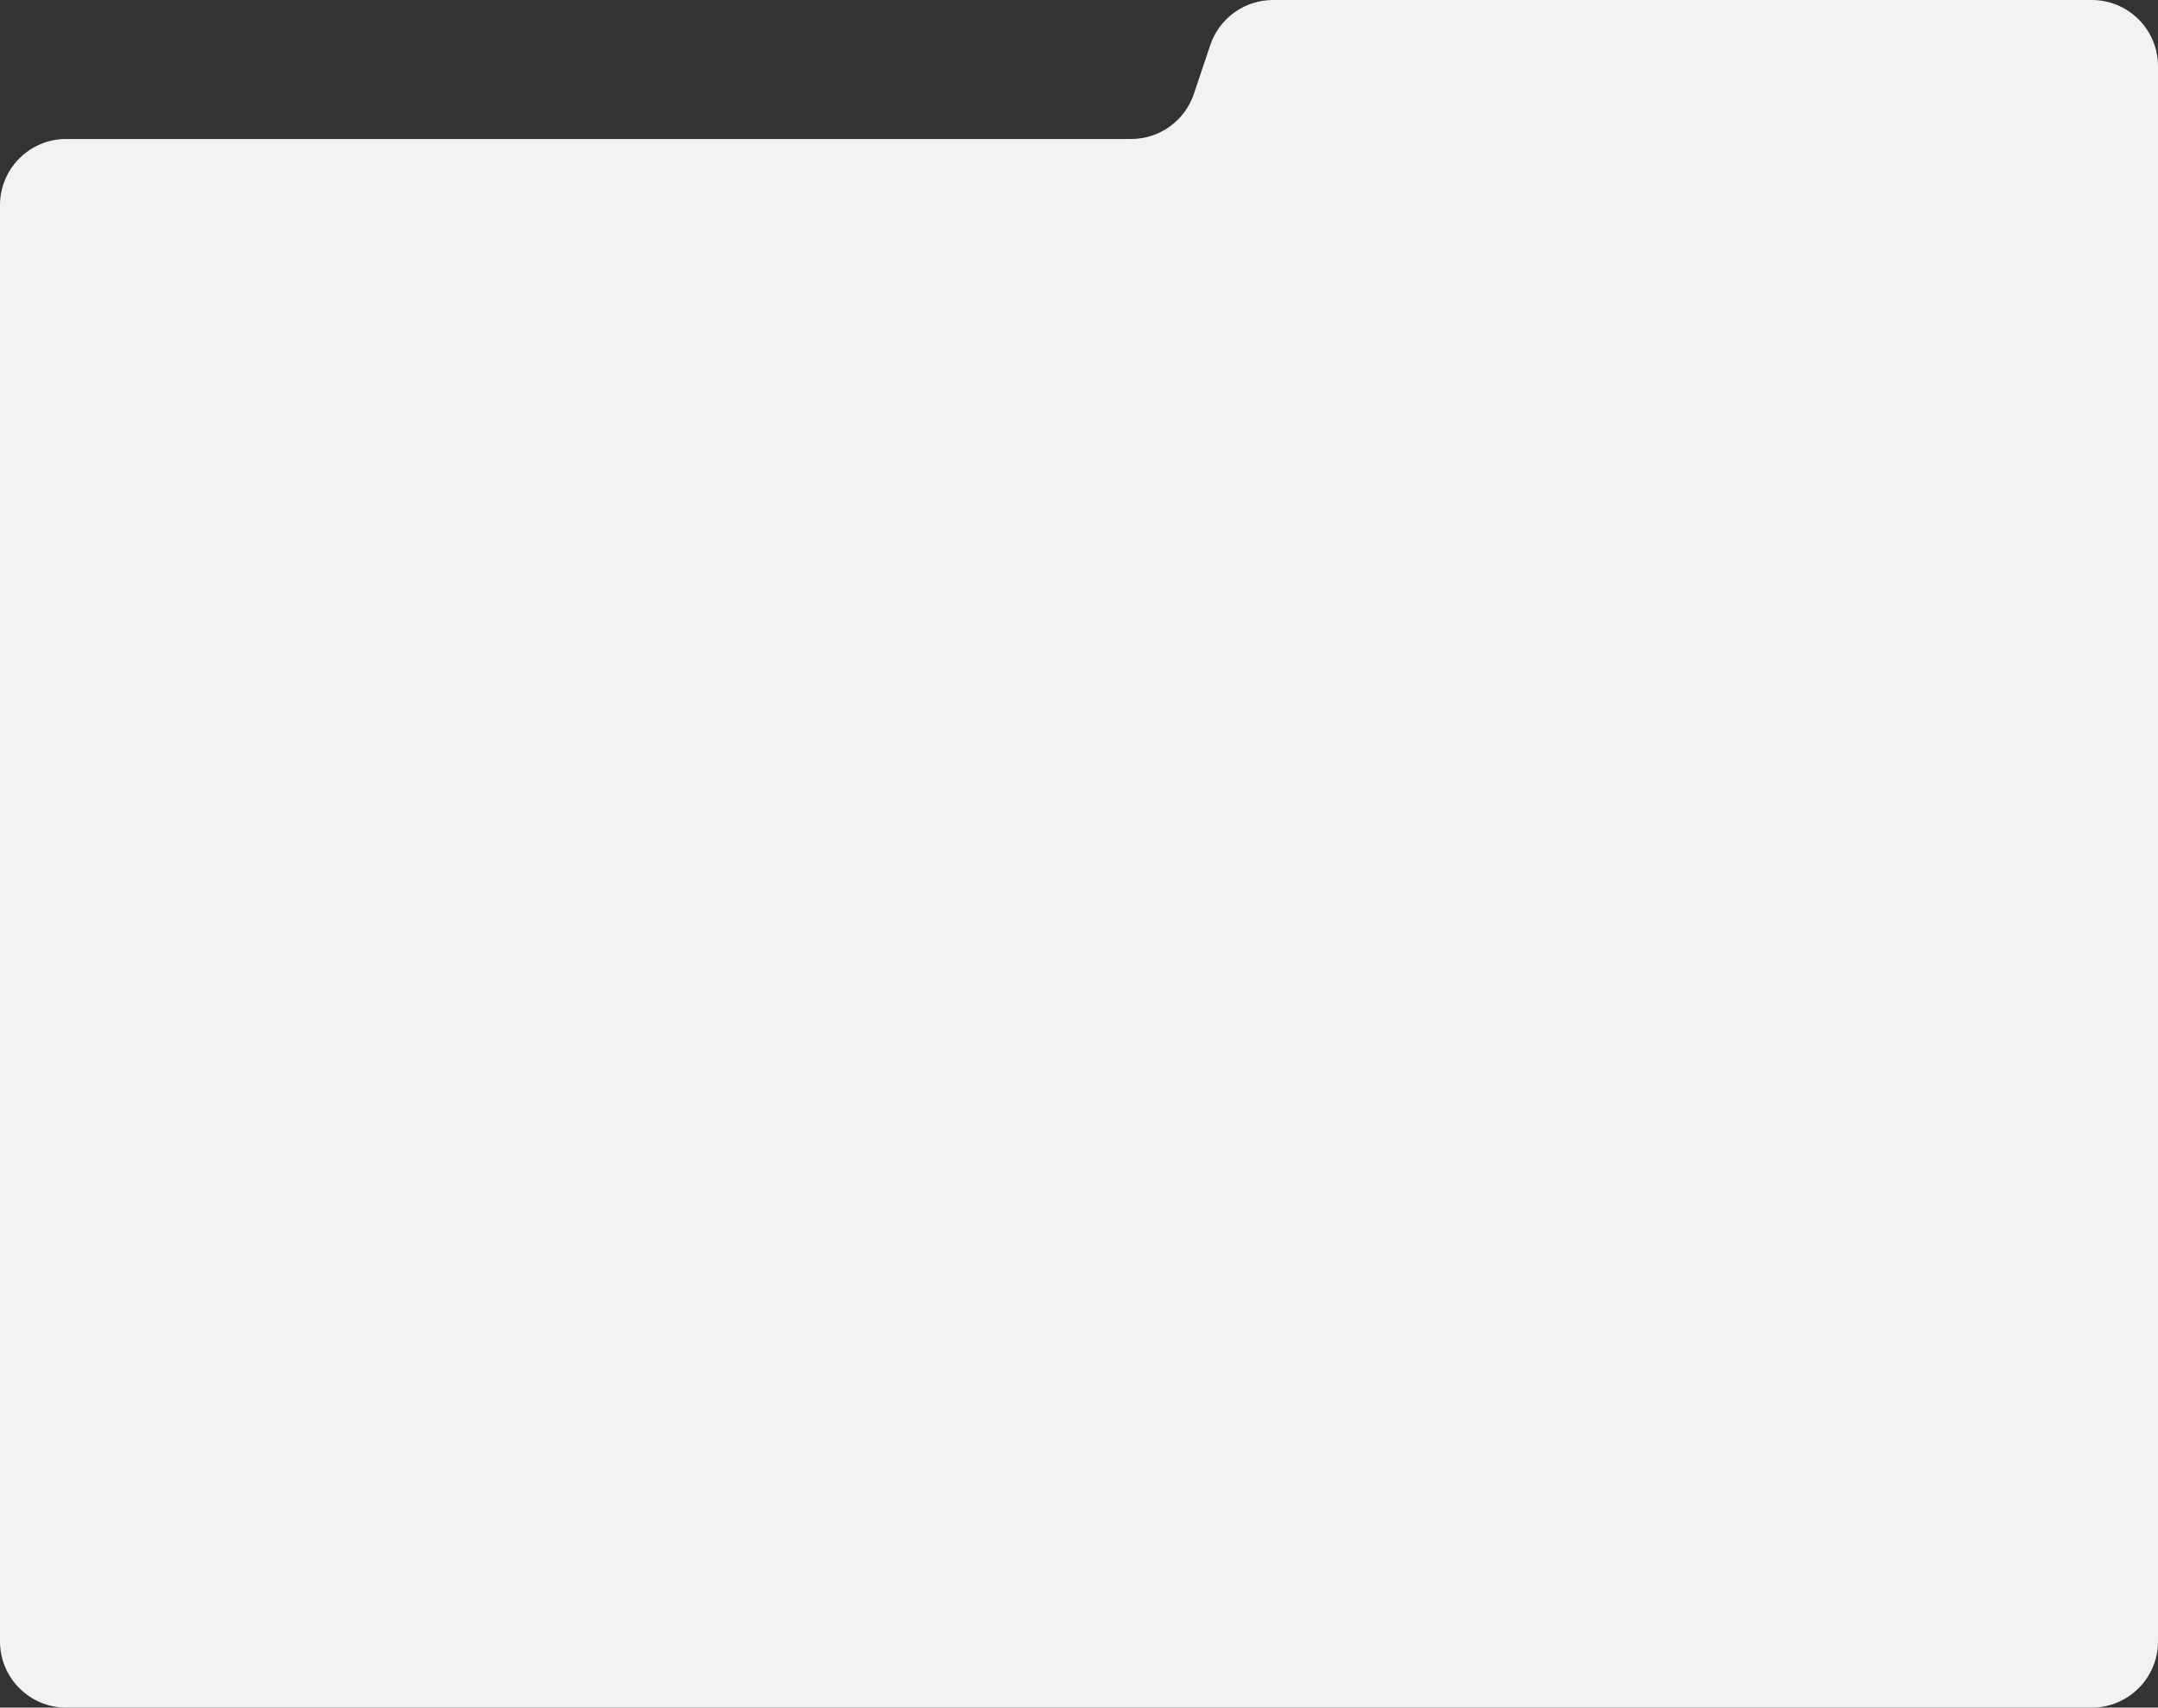<?xml version="1.0" encoding="UTF-8"?> <svg xmlns="http://www.w3.org/2000/svg" width="326" height="258" viewBox="0 0 326 258" fill="none"><rect x="0" y="0" width="326" height="258" fill="#333333" stroke="none"/><path fill-rule="evenodd" clip-rule="evenodd" d="M326 10C326 4.477 321.523 0 316 0H192.309C188.013 0 184.196 2.744 182.829 6.817L180.355 14.183C178.988 18.256 175.172 21 170.875 21H10C4.477 21 0 25.477 0 31V248C0 253.523 4.477 258 10 258H316C321.523 258 326 253.523 326 248V48V21V10Z" fill="#F1F2F2"></path></svg> 